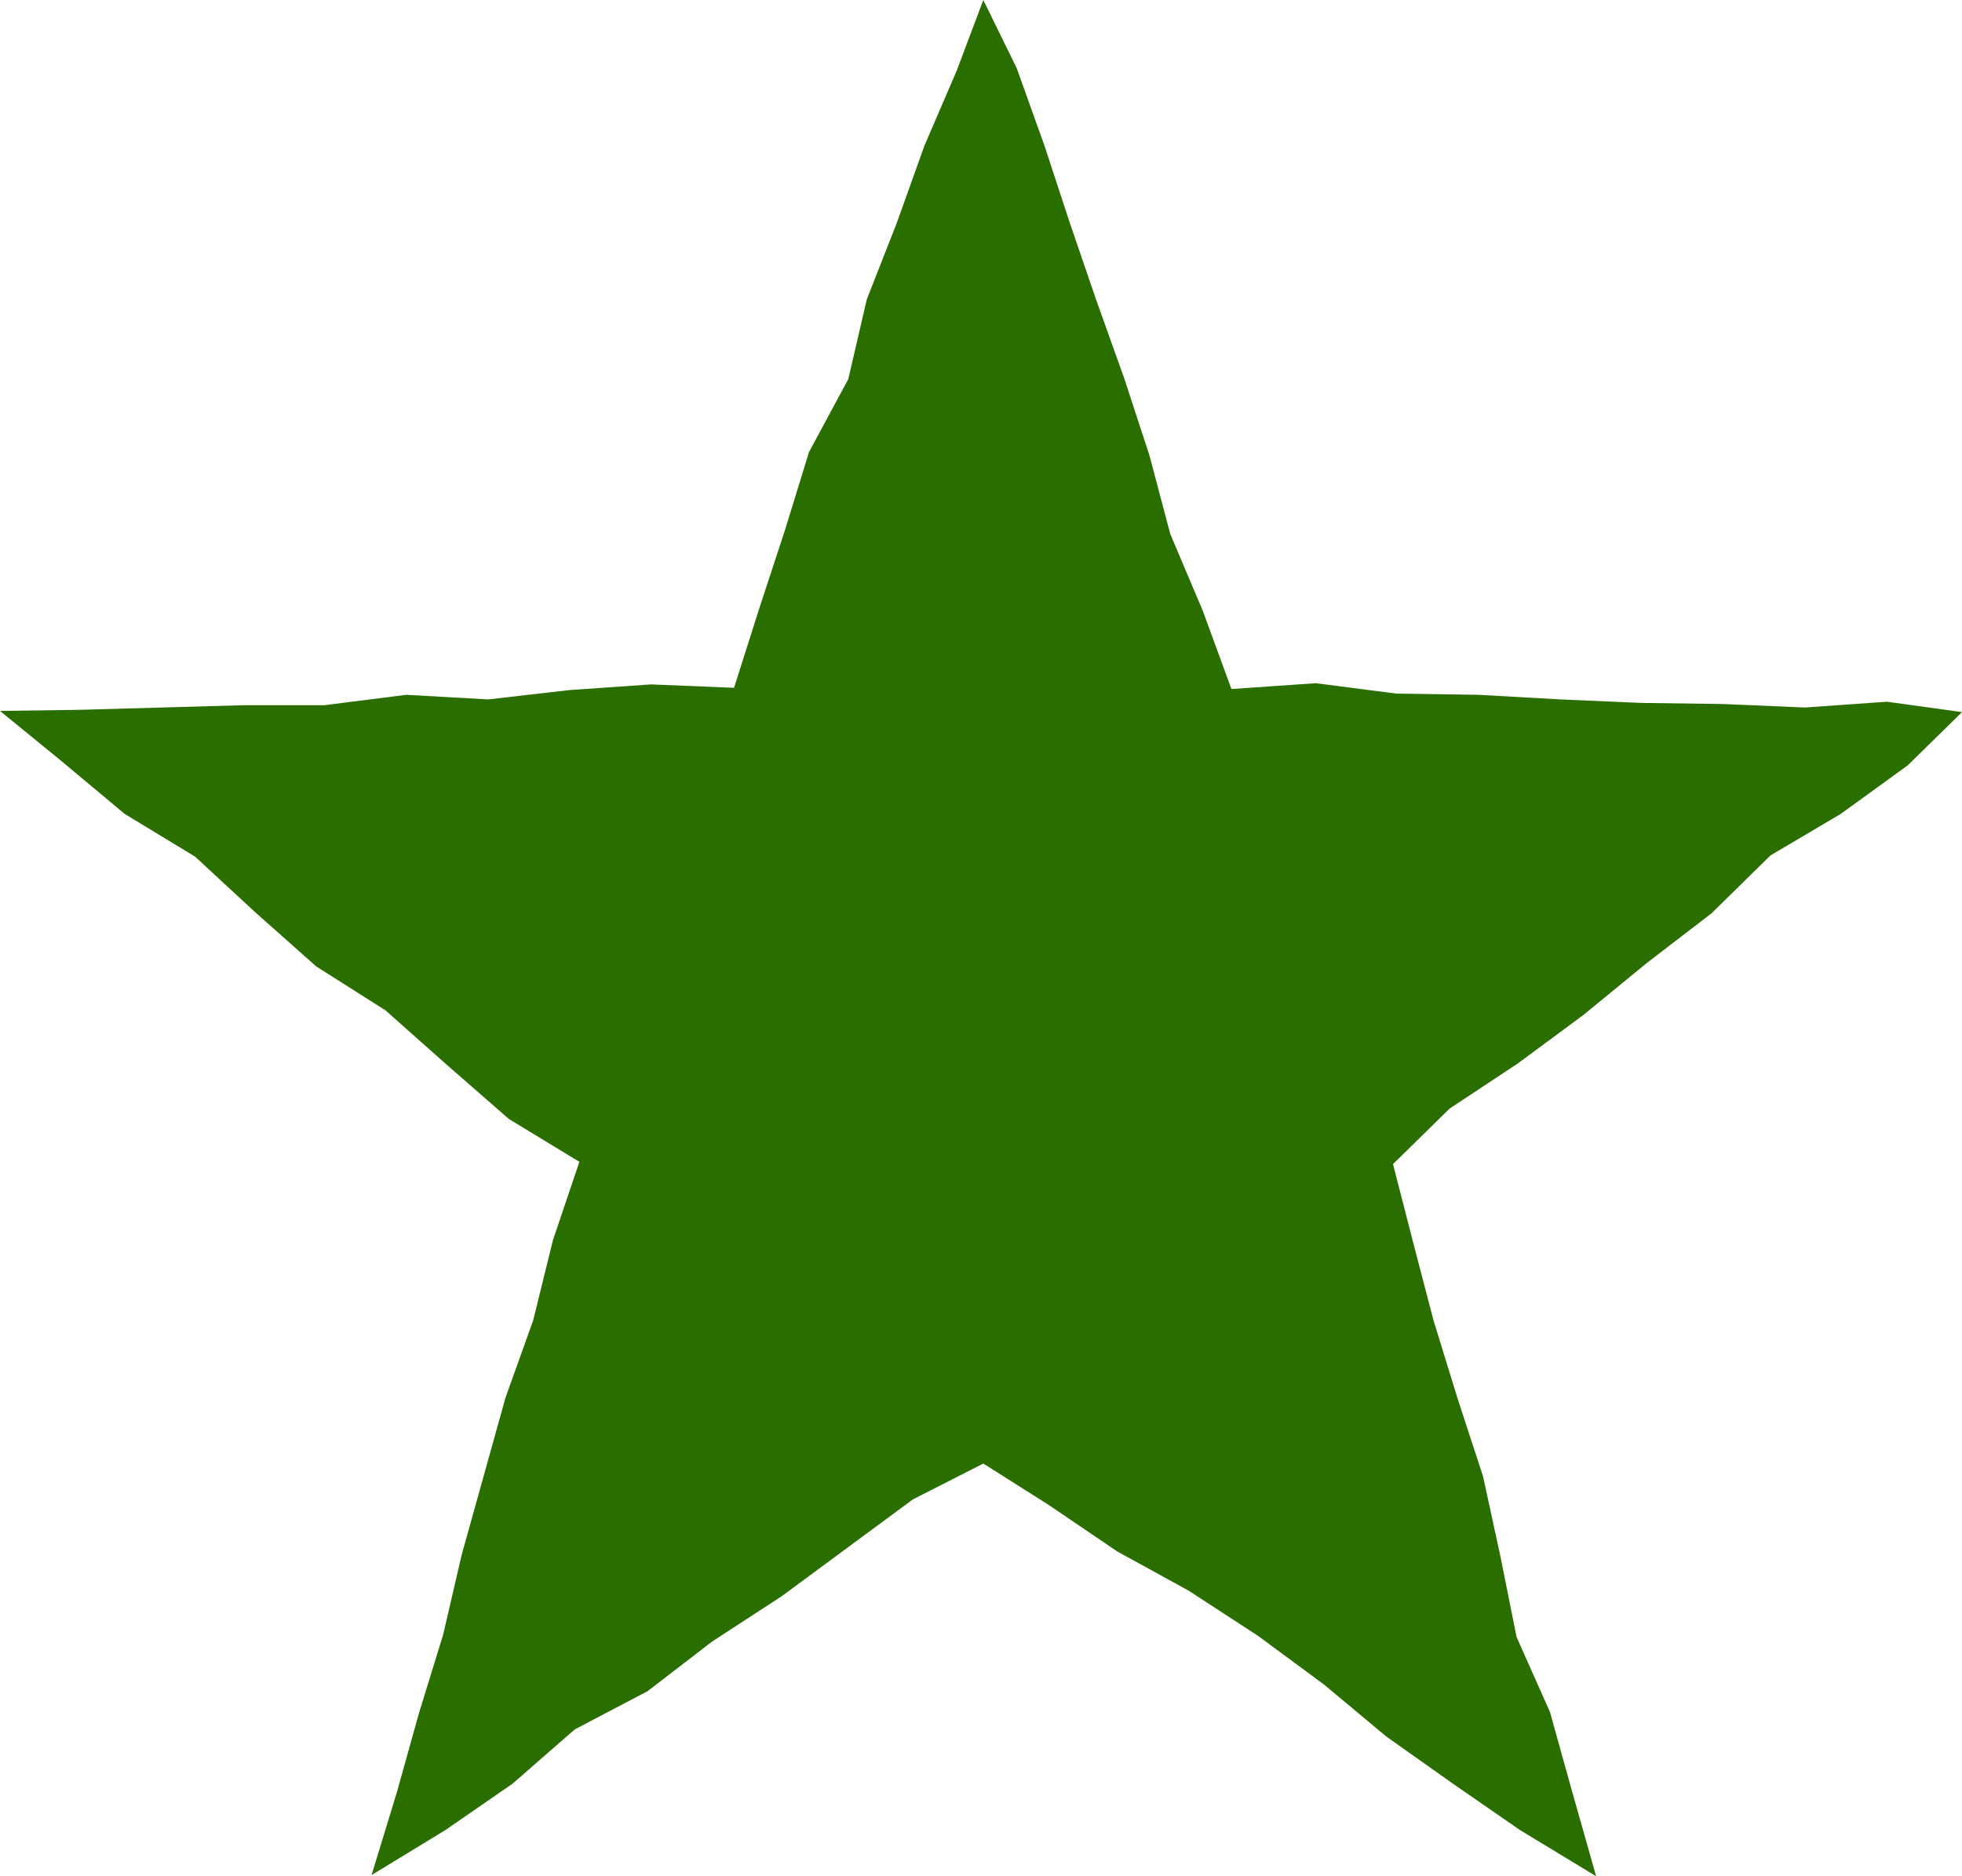<?xml version="1.0" encoding="UTF-8"?>
<svg width="23px" height="22px" viewBox="0 0 23 22" version="1.1" xmlns="http://www.w3.org/2000/svg" xmlns:xlink="http://www.w3.org/1999/xlink">
    <title>Path Copy 3</title>
    <g id="Page-1" stroke="none" stroke-width="1" fill="none" fill-rule="evenodd">
        <g id="Menthol-Landing" transform="translate(-1393, -1634)" fill="#2B6E00" fill-rule="nonzero">
            <g id="Group-25" transform="translate(75, 1094)">
                <g id="Group-22" transform="translate(1295, 199)">
                    <polygon id="Path-Copy-3" points="42.239 349.242 43.199 349.255 44.16 349.296 45.121 349.228 46 349.35 45.364 349.974 44.579 350.543 43.754 351.031 43.064 351.709 42.306 352.291 41.562 352.901 40.791 353.471 39.993 353.999 39.33 354.65 39.56 355.545 39.804 356.48 40.088 357.402 40.385 358.31 40.588 359.245 40.778 360.194 41.17 361.075 41.427 361.997 41.711 363 40.818 362.458 40.034 361.916 39.249 361.36 38.518 360.75 37.747 360.181 36.935 359.652 36.096 359.191 35.298 358.649 34.527 358.161 33.702 358.581 32.931 359.15 32.159 359.72 31.348 360.248 30.59 360.831 29.738 361.278 29.007 361.916 28.222 362.458 27.356 362.986 27.654 362.01 27.911 361.089 28.195 360.167 28.412 359.232 28.669 358.31 28.926 357.388 29.251 356.48 29.481 355.545 29.792 354.623 28.966 354.121 28.236 353.484 27.519 352.847 26.707 352.332 25.99 351.695 25.286 351.044 24.461 350.543 23.731 349.933 23 349.336 23.934 349.323 24.894 349.296 25.855 349.269 26.802 349.269 27.762 349.147 28.723 349.201 29.67 349.092 30.631 349.025 31.605 349.065 31.902 348.13 32.2 347.222 32.484 346.3 32.944 345.446 33.161 344.511 33.512 343.616 33.837 342.708 34.216 341.827 34.527 341 34.919 341.8 35.244 342.708 35.542 343.616 35.853 344.524 36.178 345.433 36.475 346.341 36.719 347.262 37.098 348.157 37.436 349.079 38.424 349.011 39.371 349.133 40.331 349.147 41.292 349.201"></polygon>
                </g>
            </g>
        </g>
    </g>
</svg>